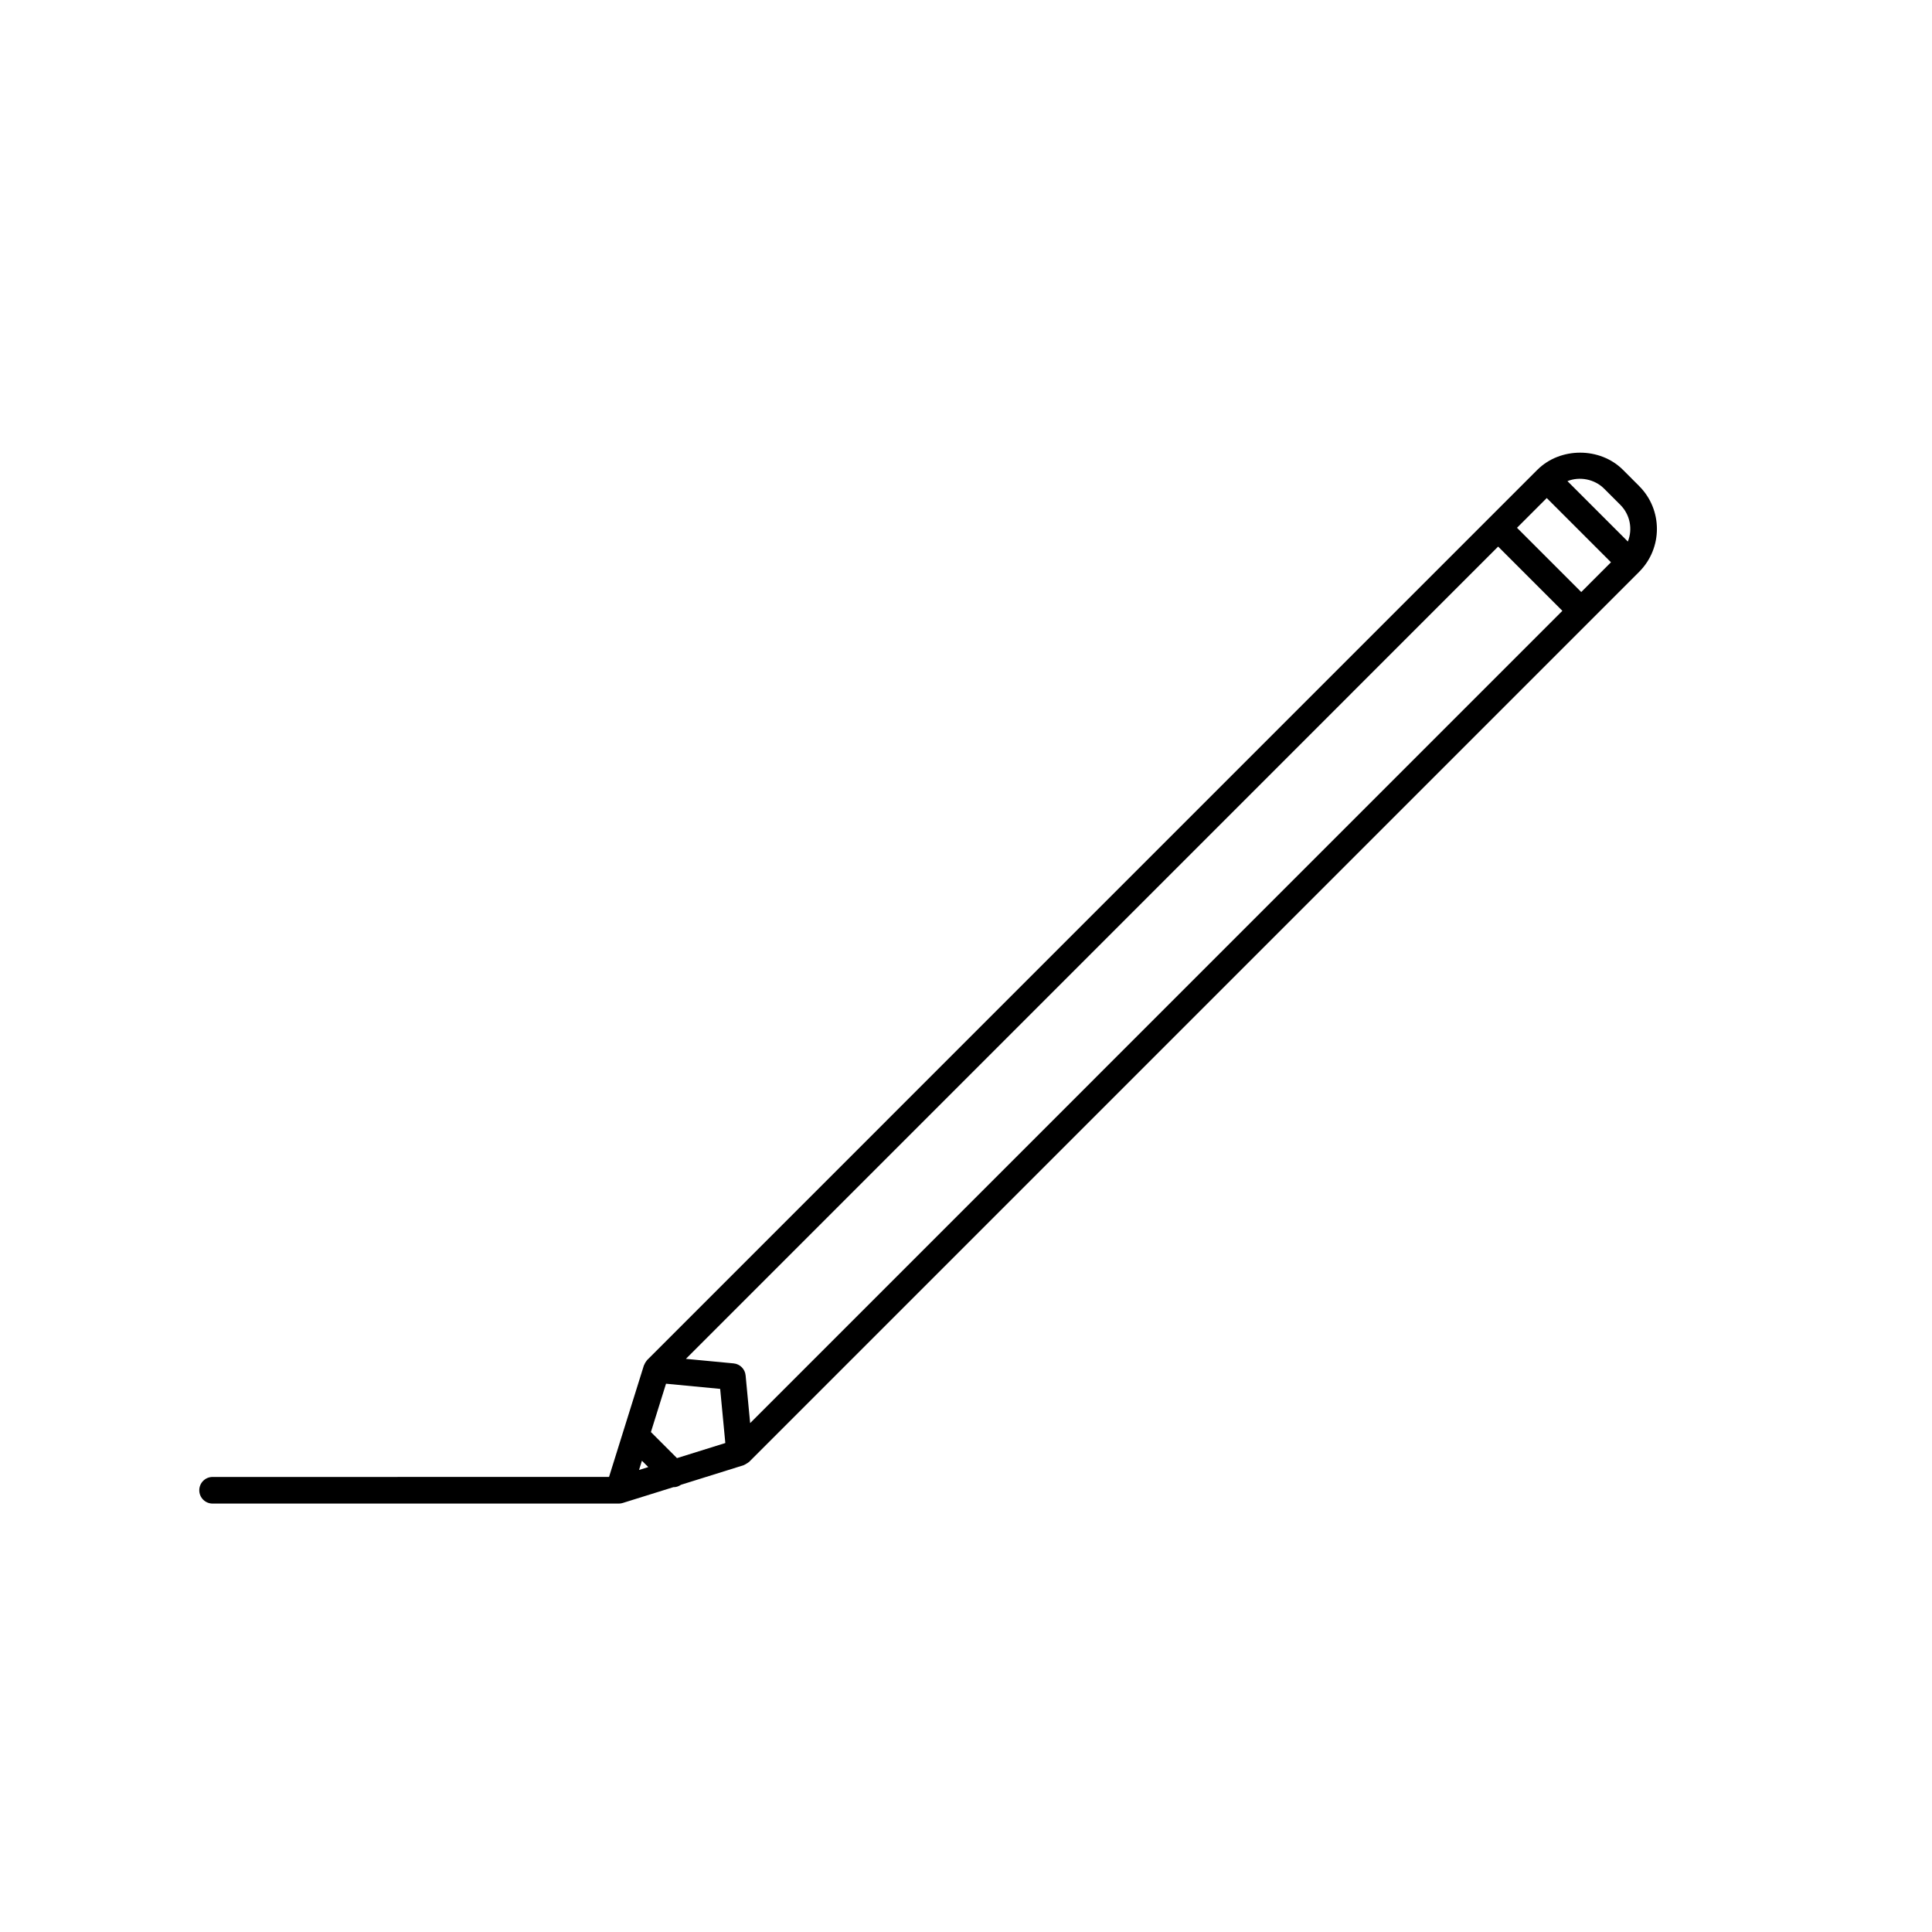 <?xml version="1.0" encoding="UTF-8"?>
<!-- Uploaded to: ICON Repo, www.svgrepo.com, Generator: ICON Repo Mixer Tools -->
<svg fill="#000000" width="800px" height="800px" version="1.1" viewBox="144 144 512 512" xmlns="http://www.w3.org/2000/svg">
 <path d="m578.41 272.82v0l-4.312-4.312c-6.055-6.055-16.602-6.066-22.672-0.016-0.004 0.004-0.012 0.004-0.016 0.012l-235.91 235.92c-0.047 0.047-0.066 0.102-0.105 0.145-0.07 0.074-0.121 0.16-0.18 0.242-0.207 0.273-0.367 0.562-0.484 0.875-0.023 0.066-0.074 0.109-0.098 0.176l-9.234 29.543-105.06 0.004c-1.949 0-3.527 1.578-3.527 3.527 0 1.949 1.578 3.527 3.527 3.527h107.64c0.348 0 0.707-0.051 1.055-0.16l0.039-0.012 13.422-4.191c0.031 0 0.055 0.016 0.086 0.016 0.672 0 1.309-0.25 1.895-0.637l16.582-5.18c0.051-0.016 0.082-0.055 0.133-0.07 0.227-0.082 0.418-0.215 0.629-0.344 0.195-0.121 0.398-0.223 0.562-0.371 0.035-0.035 0.086-0.047 0.121-0.082l235.91-235.91c0.004-0.004 0.004-0.012 0.012-0.016 6.234-6.262 6.234-16.434-0.02-22.68zm-9.305 0.676 4.312 4.309c2.613 2.621 3.281 6.469 1.984 9.707l-16.008-16.008c3.227-1.293 7.191-0.539 9.711 1.992zm-245.7 256.92-6.906-6.906 4.004-12.812 14.348 1.371 1.367 14.348zm-9.289 0.691 1.684 1.684-2.449 0.766zm28.68-9.973-1.203-12.645c-0.16-1.684-1.496-3.019-3.18-3.176l-12.641-1.203 215.25-215.26 17.023 17.023zm220.25-220.24-17.023-17.023 7.879-7.883 17.023 17.023z"/>
</svg>